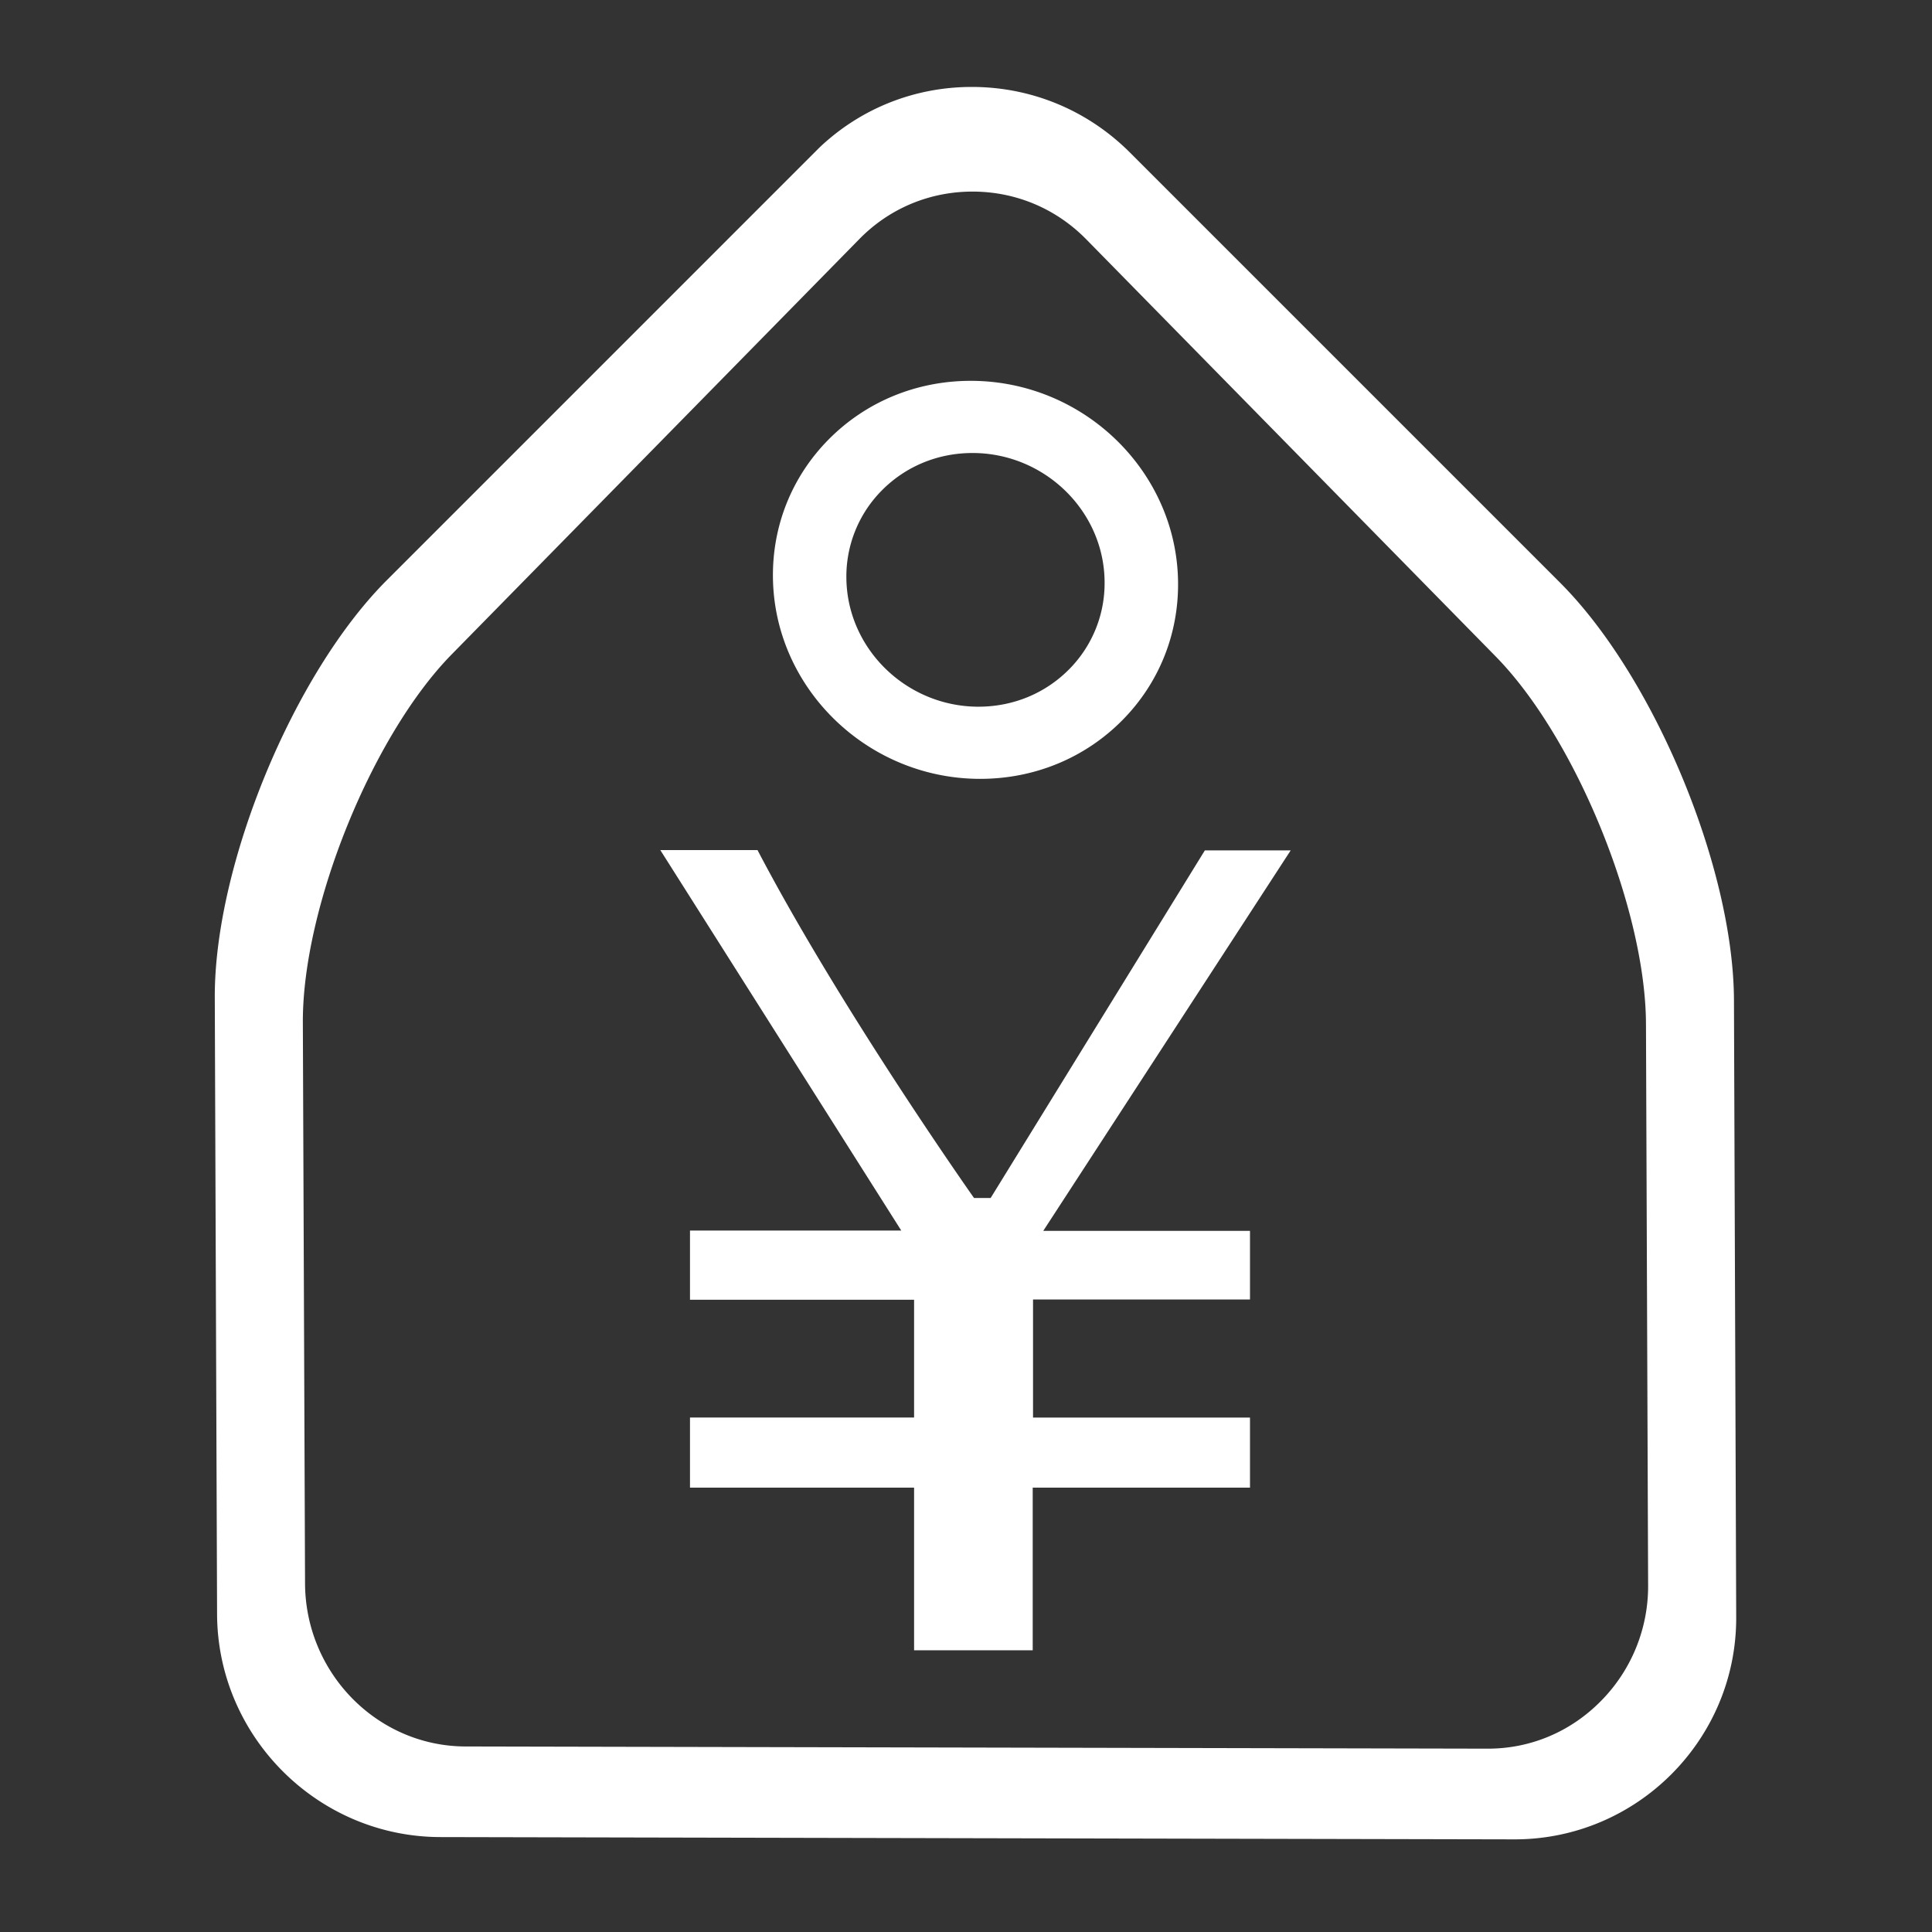 <?xml version="1.0" standalone="no"?><!DOCTYPE svg PUBLIC "-//W3C//DTD SVG 1.1//EN" "http://www.w3.org/Graphics/SVG/1.1/DTD/svg11.dtd"><svg t="1712718441894" class="icon" viewBox="0 0 1024 1024" version="1.1" xmlns="http://www.w3.org/2000/svg" p-id="4271" xmlns:xlink="http://www.w3.org/1999/xlink" width="200" height="200"><rect x="0" y="0" width="1024" height="1024" fill="#333333" stroke="none"/><path d="M919.035 530.324c-0.148-70.252-42.348-171.674-92.14-221.471l-228.234-228.239C576.271 58.348 546.586 46.08 515.082 46.08c-30.275 0-58.793 11.346-80.655 32.026L205.041 307.497c-49.526 49.516-91.29 150.687-91.203 220.877l1.219 327.316c0.323 64.737 53.253 117.668 117.929 117.996l569.953 1.213c64.625-0.072 117.233-52.69 117.284-117.228l-1.188-327.347z m-70.339 371.077c-16.067 16.394-37.32 25.426-60.027 25.426l-541.942-1.162c-46.797-0.108-84.946-38.973-85.048-86.605l-1.162-297.446c-0.128-60.831 36.756-151.875 78.935-194.826l216.095-220.155c15.882-16.179 37.161-25.088 59.909-25.088 22.856 0 44.262 8.98 60.268 25.293l217.021 221.087c42.307 43.095 79.529 134.226 79.657 194.985l1.137 297.462a86.523 86.523 0 0 1-24.842 61.03z" p-id="4272" fill="#FFFFFF"></path><path d="M515.62 201.856l-1.08-0.005c-28.754 0-55.506 11.028-75.336 31.058-19.323 19.523-29.814 45.445-29.532 73.001 0.573 58.353 49.367 106.307 108.759 106.895l1.07 0.005c28.759 0 55.521-11.028 75.351-31.063 19.328-19.523 29.819-45.445 29.548-73.021-0.527-58.337-49.326-106.281-108.78-106.87z m51.011 152.909c-12.641 12.769-29.696 19.799-48.026 19.799h-0.681c-37.857-0.379-68.956-30.94-69.325-68.137a64.717 64.717 0 0 1 18.821-46.525c12.641-12.764 29.691-19.799 48.02-19.799h0.691c37.893 0.379 68.997 30.935 69.325 68.116a64.717 64.717 0 0 1-18.826 46.546zM484.485 874.665v-86.195H365.711v-37.146h118.774v-62.433H365.711v-36.669h111.98L349.978 450.56h51.517c44.083 84.27 114.749 184.392 114.749 184.392h8.822l113.531-184.228h45.496l-131.149 201.667h109.578v36.357h-114.995v62.587h114.995V788.48h-115.164v86.195h-62.874z" p-id="4273" fill="#FFFFFF"></path></svg>